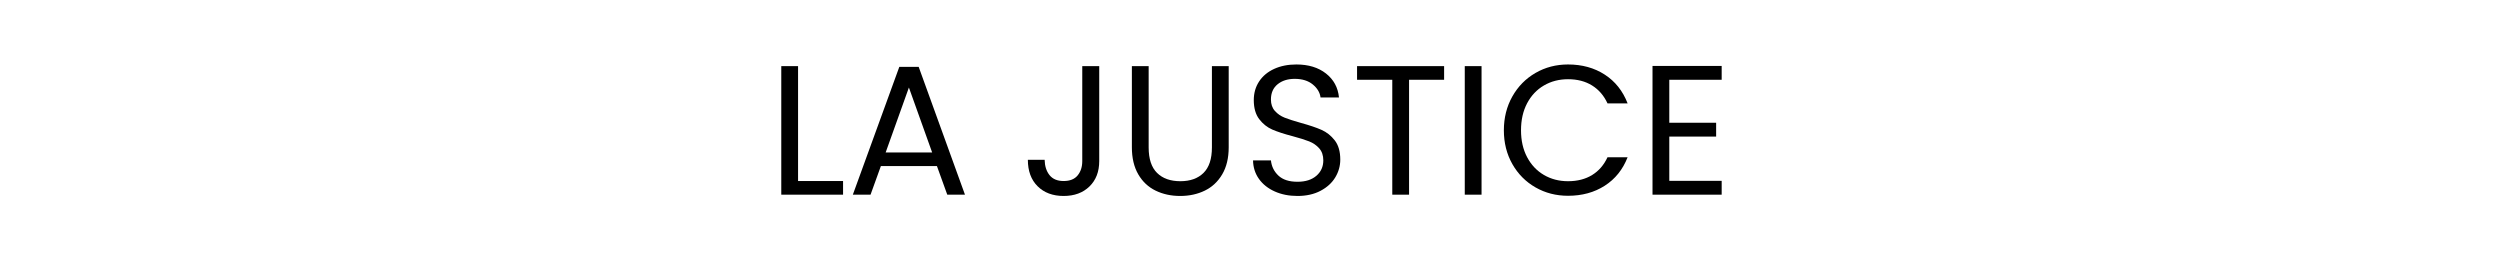 <?xml version="1.0" encoding="UTF-8"?>
<svg width="244px" height="25px" viewBox="0 0 244 25" version="1.1" xmlns="http://www.w3.org/2000/svg" xmlns:xlink="http://www.w3.org/1999/xlink">
    <title>Justice</title>
    <g id="Page-1" stroke="none" stroke-width="1" fill="none" fill-rule="evenodd">
        <g id="Justice">
            <rect id="Rectangle" fill-opacity="0" fill="#FFFFFF" x="0" y="0" width="244" height="25"></rect>
            <g id="La-justice" transform="translate(76.253, 6.292)" fill="#000000" fill-rule="nonzero">
                <polygon id="Path" points="1.638 11.376 6.03 11.376 6.03 12.708 0 12.708 0 0.162 1.638 0.162"></polygon>
                <path d="M15.192,9.918 L9.72,9.918 L8.712,12.708 L6.984,12.708 L11.52,0.234 L13.41,0.234 L17.928,12.708 L16.2,12.708 L15.192,9.918 Z M14.724,8.586 L12.456,2.25 L10.188,8.586 L14.724,8.586 Z" id="Shape"></path>
                <path d="M31.032,0.162 L31.032,9.432 C31.032,10.464 30.714,11.289 30.078,11.907 C29.442,12.525 28.602,12.834 27.558,12.834 C26.502,12.834 25.656,12.519 25.02,11.889 C24.384,11.259 24.066,10.398 24.066,9.306 L25.704,9.306 C25.716,9.918 25.875,10.416 26.181,10.8 C26.487,11.184 26.946,11.376 27.558,11.376 C28.17,11.376 28.626,11.193 28.926,10.827 C29.226,10.461 29.376,9.996 29.376,9.432 L29.376,0.162 L31.032,0.162 Z" id="Path"></path>
                <path d="M35.856,0.162 L35.856,8.1 C35.856,9.216 36.129,10.044 36.675,10.584 C37.221,11.124 37.98,11.394 38.952,11.394 C39.912,11.394 40.665,11.124 41.211,10.584 C41.757,10.044 42.03,9.216 42.03,8.1 L42.03,0.162 L43.668,0.162 L43.668,8.082 C43.668,9.126 43.458,10.005 43.038,10.719 C42.618,11.433 42.051,11.964 41.337,12.312 C40.623,12.66 39.822,12.834 38.934,12.834 C38.046,12.834 37.245,12.66 36.531,12.312 C35.817,11.964 35.253,11.433 34.839,10.719 C34.425,10.005 34.218,9.126 34.218,8.082 L34.218,0.162 L35.856,0.162 Z" id="Path"></path>
                <path d="M50.382,12.834 C49.554,12.834 48.813,12.687 48.159,12.393 C47.505,12.099 46.992,11.691 46.62,11.169 C46.248,10.647 46.056,10.044 46.044,9.36 L47.79,9.36 C47.85,9.948 48.093,10.443 48.519,10.845 C48.945,11.247 49.566,11.448 50.382,11.448 C51.162,11.448 51.777,11.253 52.227,10.863 C52.677,10.473 52.902,9.972 52.902,9.36 C52.902,8.88 52.77,8.49 52.506,8.19 C52.242,7.89 51.912,7.662 51.516,7.506 C51.12,7.35 50.586,7.182 49.914,7.002 C49.086,6.786 48.423,6.57 47.925,6.354 C47.427,6.138 47.001,5.799 46.647,5.337 C46.293,4.875 46.116,4.254 46.116,3.474 C46.116,2.79 46.29,2.184 46.638,1.656 C46.986,1.128 47.475,0.72 48.105,0.432 C48.735,0.144 49.458,0 50.274,0 C51.45,0 52.413,0.294 53.163,0.882 C53.913,1.47 54.336,2.25 54.432,3.222 L52.632,3.222 C52.572,2.742 52.32,2.319 51.876,1.953 C51.432,1.587 50.844,1.404 50.112,1.404 C49.428,1.404 48.87,1.581 48.438,1.935 C48.006,2.289 47.79,2.784 47.79,3.42 C47.79,3.876 47.919,4.248 48.177,4.536 C48.435,4.824 48.753,5.043 49.131,5.193 C49.509,5.343 50.04,5.514 50.724,5.706 C51.552,5.934 52.218,6.159 52.722,6.381 C53.226,6.603 53.658,6.945 54.018,7.407 C54.378,7.869 54.558,8.496 54.558,9.288 C54.558,9.9 54.396,10.476 54.072,11.016 C53.748,11.556 53.268,11.994 52.632,12.33 C51.996,12.666 51.246,12.834 50.382,12.834 Z" id="Path"></path>
                <polygon id="Path" points="64.692 0.162 64.692 1.494 61.272 1.494 61.272 12.708 59.634 12.708 59.634 1.494 56.196 1.494 56.196 0.162"></polygon>
                <polygon id="Path" points="68.346 0.162 68.346 12.708 66.708 12.708 66.708 0.162"></polygon>
                <path d="M70.524,6.426 C70.524,5.202 70.8,4.101 71.352,3.123 C71.904,2.145 72.657,1.38 73.611,0.828 C74.565,0.276 75.624,0 76.788,0 C78.156,0 79.35,0.33 80.37,0.99 C81.39,1.65 82.134,2.586 82.602,3.798 L80.64,3.798 C80.292,3.042 79.791,2.46 79.137,2.052 C78.483,1.644 77.7,1.44 76.788,1.44 C75.912,1.44 75.126,1.644 74.43,2.052 C73.734,2.46 73.188,3.039 72.792,3.789 C72.396,4.539 72.198,5.418 72.198,6.426 C72.198,7.422 72.396,8.295 72.792,9.045 C73.188,9.795 73.734,10.374 74.43,10.782 C75.126,11.19 75.912,11.394 76.788,11.394 C77.7,11.394 78.483,11.193 79.137,10.791 C79.791,10.389 80.292,9.81 80.64,9.054 L82.602,9.054 C82.134,10.254 81.39,11.181 80.37,11.835 C79.35,12.489 78.156,12.816 76.788,12.816 C75.624,12.816 74.565,12.543 73.611,11.997 C72.657,11.451 71.904,10.692 71.352,9.72 C70.8,8.748 70.524,7.65 70.524,6.426 Z" id="Path"></path>
                <polygon id="Path" points="86.67 1.494 86.67 5.688 91.242 5.688 91.242 7.038 86.67 7.038 86.67 11.358 91.782 11.358 91.782 12.708 85.032 12.708 85.032 0.144 91.782 0.144 91.782 1.494"></polygon>
            </g>
        </g>
    </g>
</svg>